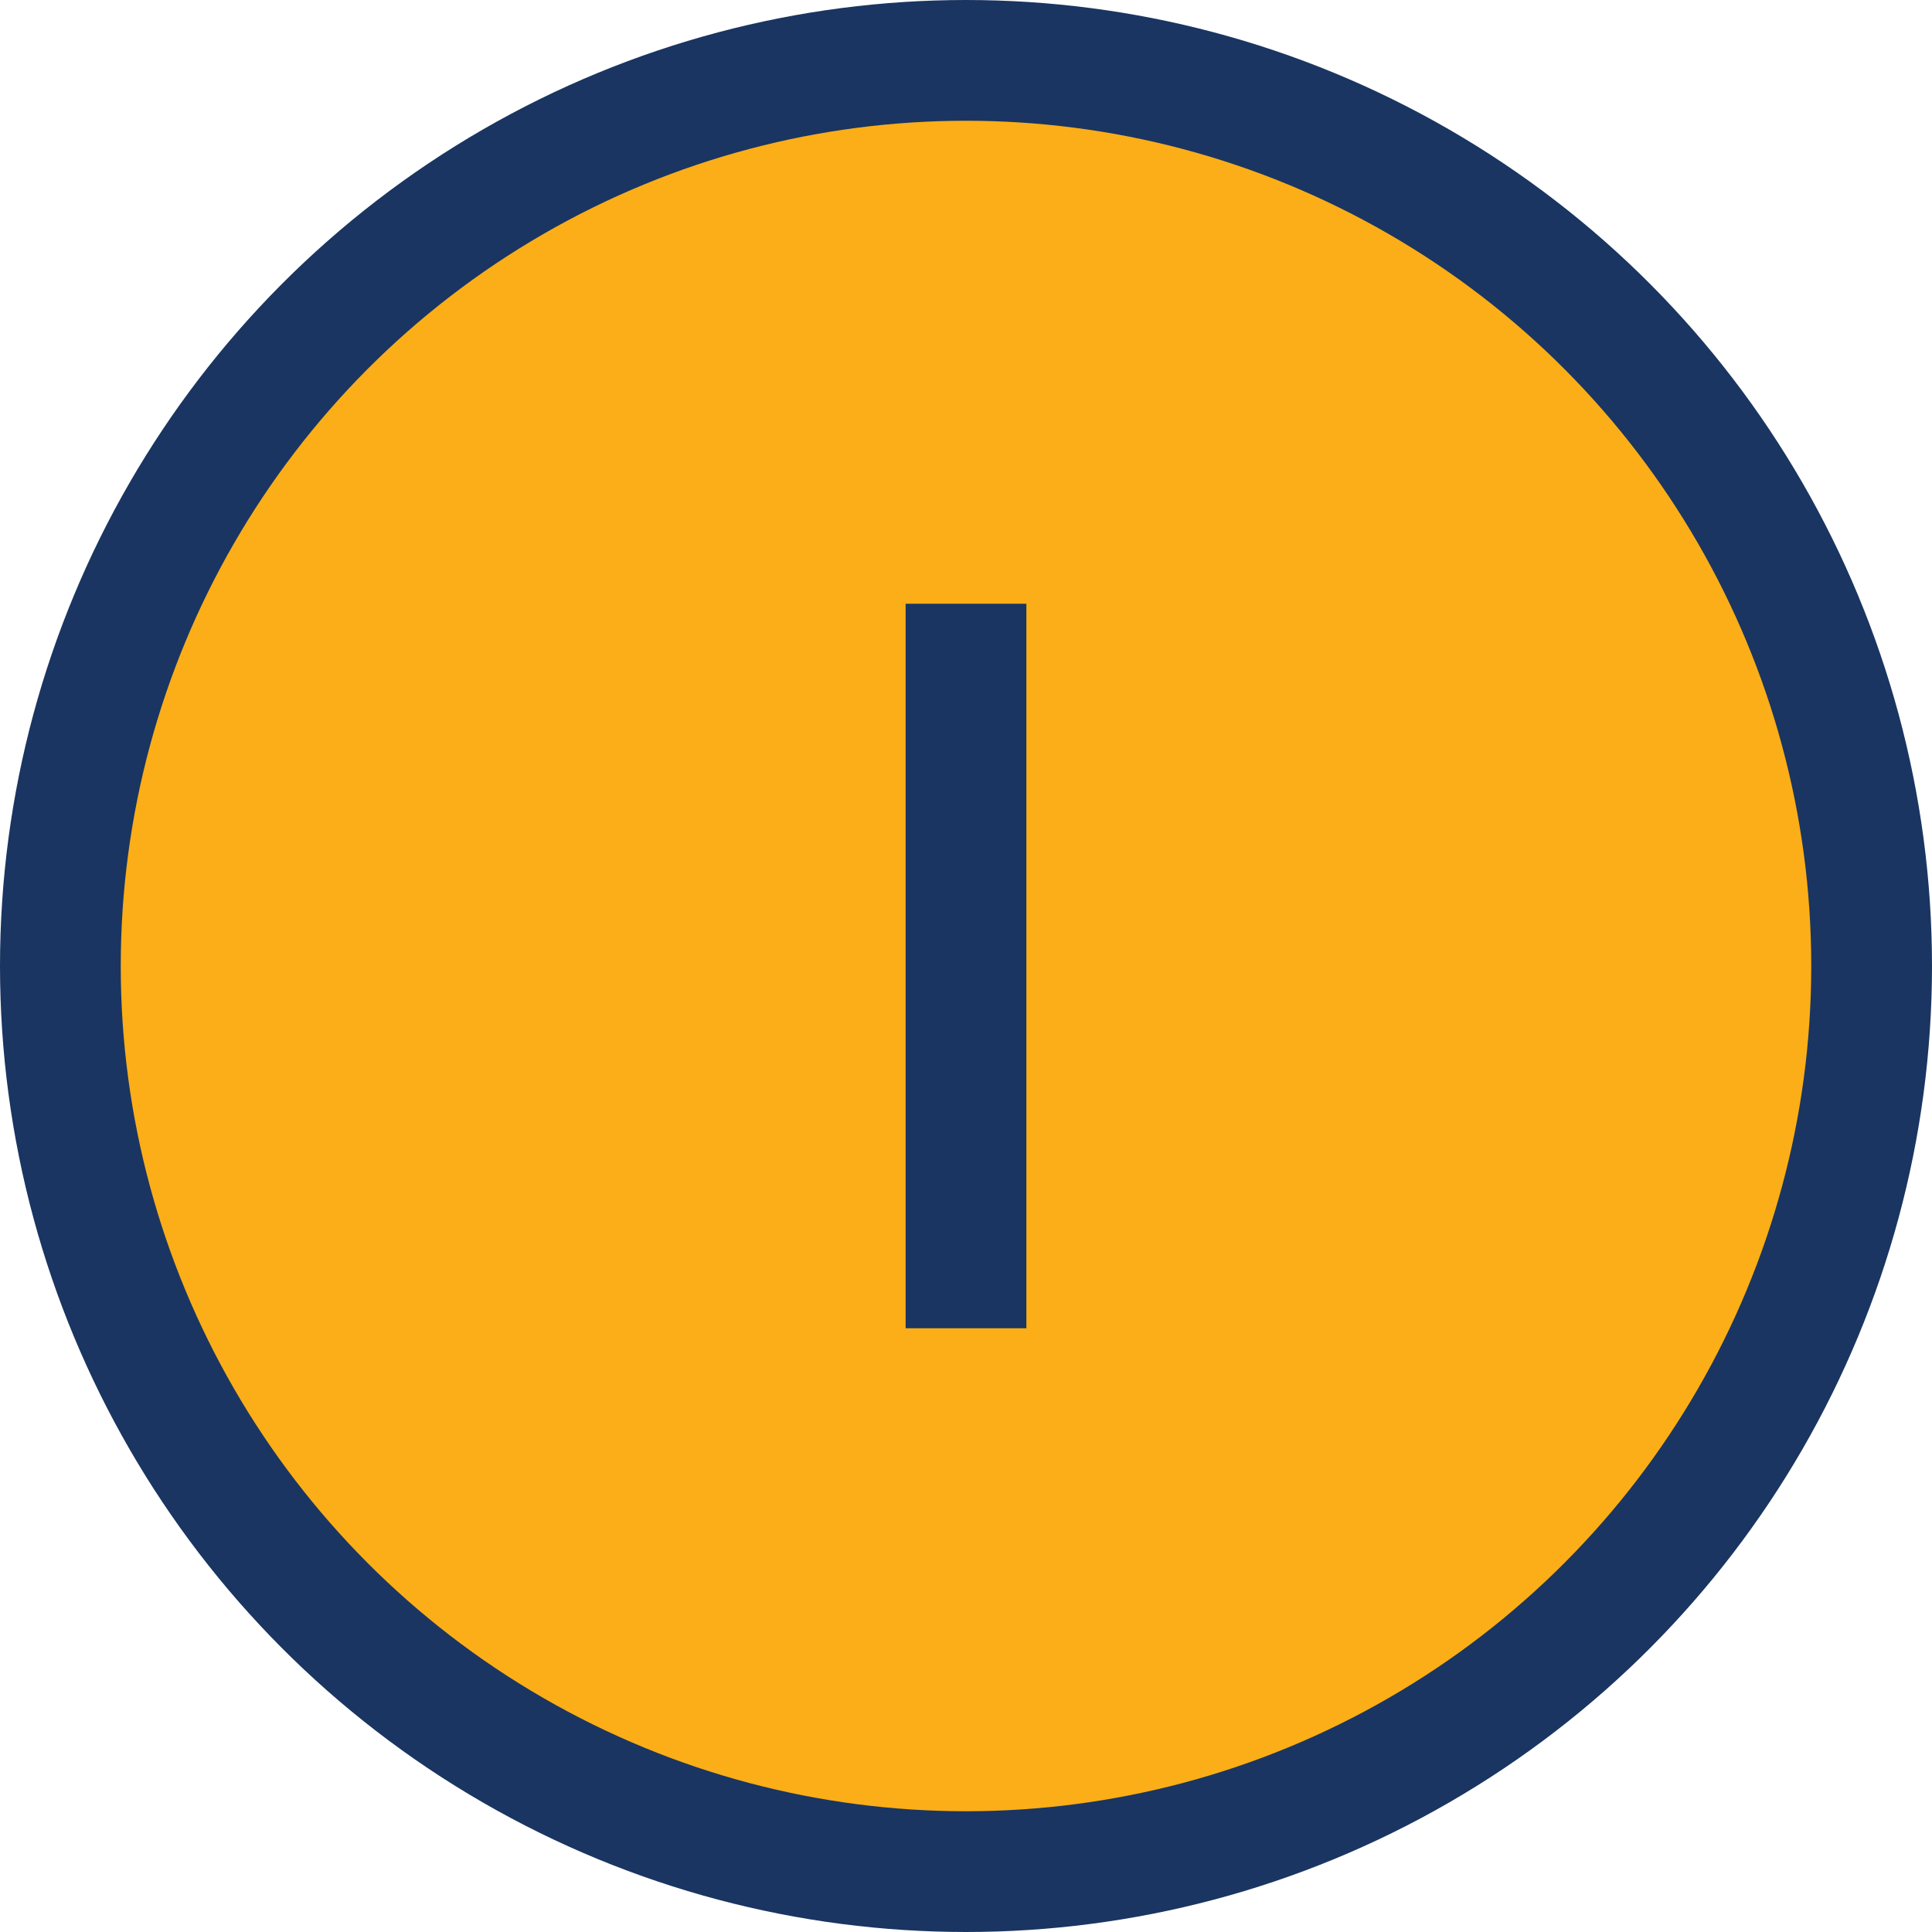 <?xml version="1.0" encoding="UTF-8"?>
<svg xmlns="http://www.w3.org/2000/svg" width="32" height="32" viewBox="0 0 32 32"><circle cx="16" cy="16" r="15" fill="#FBAE17" stroke="#1A3561" stroke-width="2"/><path d="M16 10v12" stroke="#1A3561" stroke-width="2"/></svg>